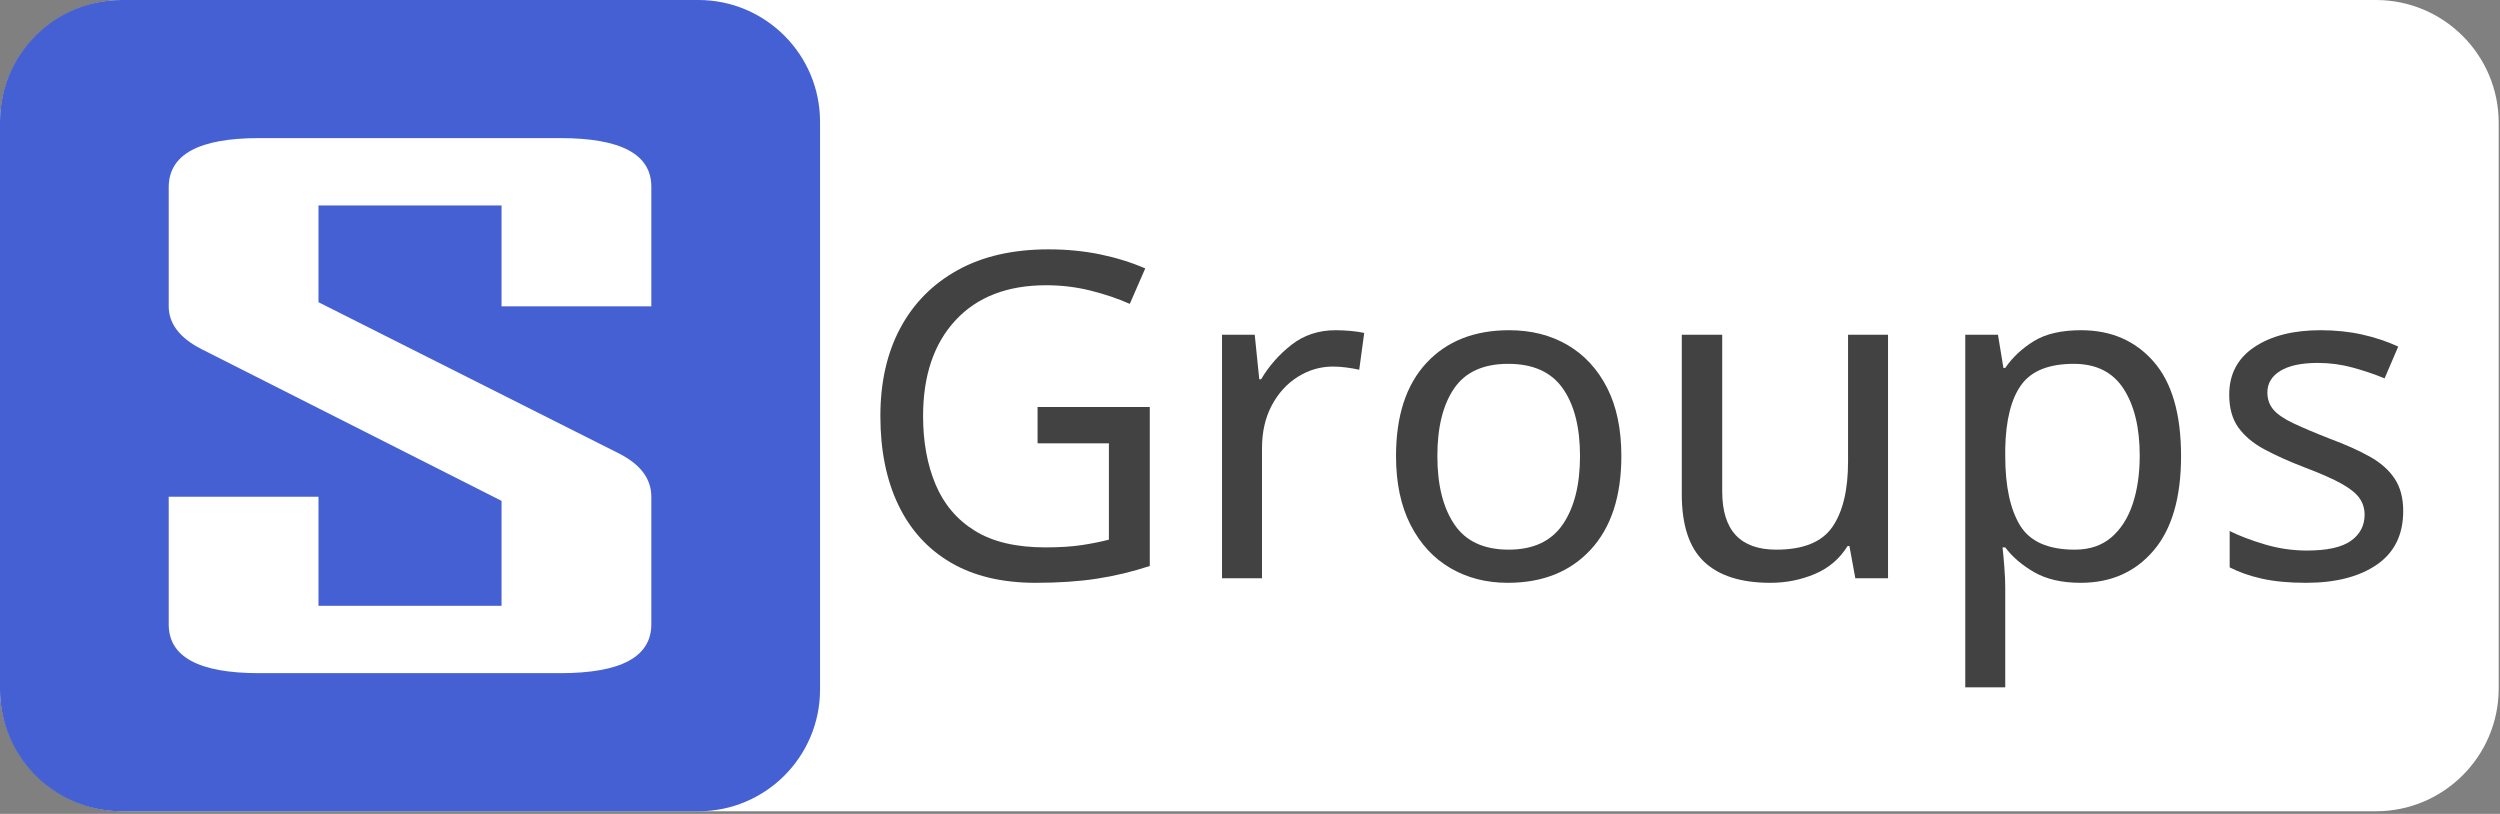 <?xml version="1.0" encoding="UTF-8" standalone="no"?><!DOCTYPE svg PUBLIC "-//W3C//DTD SVG 1.1//EN" "http://www.w3.org/Graphics/SVG/1.1/DTD/svg11.dtd"><svg width="100%" height="100%" viewBox="0 0 642 209" version="1.1" xmlns="http://www.w3.org/2000/svg" xmlns:xlink="http://www.w3.org/1999/xlink" xml:space="preserve" xmlns:serif="http://www.serif.com/" style="fill-rule:evenodd;clip-rule:evenodd;stroke-linejoin:round;stroke-miterlimit:2;"><rect x="0" y="0" width="642" height="209" fill="#808080" stroke="none"/><rect id="logo" x="0" y="0" width="641.667" height="208.333" style="fill:none;"/><clipPath id="_clip1"><rect x="0" y="0" width="641.667" height="208.333"/></clipPath><g clip-path="url(#_clip1)"><g><path d="M641.667,31.541c-0,-17.408 -14.134,-31.541 -31.542,-31.541l-578.584,0c-17.408,0 -31.541,14.133 -31.541,31.541l0,145.251c0,17.408 14.133,31.541 31.541,31.541l578.584,0c17.408,0 31.542,-14.133 31.542,-31.541l-0,-145.251Z" style="fill:#fff;"/><g><path d="M210.585,31.25c0,-17.247 -14.002,-31.25 -31.25,-31.25l-148.085,-0c-17.247,-0 -31.25,14.003 -31.25,31.25l-0,145.833c-0,17.248 14.003,31.25 31.25,31.25l148.085,0c17.248,0 31.25,-14.002 31.25,-31.25l0,-145.833Z" style="fill:#4460d2;"/><path d="M167.26,160.312c0,8.37 -7.78,12.555 -23.34,12.555l-77.419,-0c-15.451,-0 -23.176,-4.185 -23.176,-12.555l0,-32.748l38.463,0l-0,28.007l47.009,0l0,-26.953l-77.089,-38.982c-5.589,-2.868 -8.383,-6.526 -8.383,-10.974l0,-30.553c0,-8.428 7.725,-12.642 23.176,-12.642l77.419,-0c15.56,-0 23.34,4.155 23.34,12.467l0,30.728l-38.463,0l0,-25.9l-47.009,0l-0,24.846l77.089,38.806c5.589,2.81 8.383,6.526 8.383,11.15l0,32.748Z" style="fill:#fff;fill-rule:nonzero;"/></g><path d="M266.447,104.517l28.817,-0l-0,40.833c-4.512,1.478 -9.062,2.567 -13.65,3.267c-4.589,0.7 -9.8,1.05 -15.634,1.05c-8.633,-0 -15.905,-1.731 -21.816,-5.192c-5.912,-3.461 -10.403,-8.4 -13.475,-14.817c-3.073,-6.416 -4.609,-14.019 -4.609,-22.808c0,-8.711 1.711,-16.256 5.134,-22.633c3.422,-6.378 8.341,-11.336 14.758,-14.875c6.417,-3.539 14.175,-5.309 23.275,-5.309c4.667,0 9.08,0.428 13.242,1.284c4.161,0.855 8.03,2.061 11.608,3.616l-3.967,9.1c-2.955,-1.322 -6.28,-2.45 -9.975,-3.383c-3.694,-0.933 -7.525,-1.4 -11.491,-1.4c-9.956,0 -17.714,2.994 -23.275,8.983c-5.562,5.989 -8.342,14.195 -8.342,24.617c-0,6.611 1.069,12.464 3.208,17.558c2.139,5.095 5.503,9.061 10.092,11.9c4.589,2.839 10.617,4.259 18.083,4.259c3.656,-0 6.767,-0.195 9.334,-0.584c2.566,-0.389 4.9,-0.855 7,-1.4l-0,-24.733l-18.317,0l-0,-9.333Z" style="fill:#424242;fill-rule:nonzero;"/><path d="M342.98,84.8c1.167,0 2.431,0.058 3.792,0.175c1.361,0.117 2.547,0.292 3.558,0.525l-1.283,9.45c-1.011,-0.233 -2.12,-0.428 -3.325,-0.583c-1.206,-0.156 -2.353,-0.234 -3.442,-0.234c-3.189,0 -6.183,0.875 -8.983,2.625c-2.8,1.75 -5.036,4.2 -6.708,7.35c-1.673,3.15 -2.509,6.825 -2.509,11.025l0,33.367l-10.266,0l-0,-62.533l8.4,-0l1.166,11.433l0.467,0c2.022,-3.422 4.628,-6.378 7.817,-8.867c3.188,-2.489 6.961,-3.733 11.316,-3.733Z" style="fill:#424242;fill-rule:nonzero;"/><path d="M416.364,117.117c-0,10.344 -2.625,18.355 -7.875,24.033c-5.25,5.678 -12.348,8.517 -21.292,8.517c-5.522,-0 -10.442,-1.264 -14.758,-3.792c-4.317,-2.528 -7.72,-6.222 -10.209,-11.083c-2.489,-4.861 -3.733,-10.753 -3.733,-17.675c-0,-10.345 2.605,-18.317 7.817,-23.917c5.211,-5.6 12.288,-8.4 21.233,-8.4c5.678,0 10.675,1.264 14.992,3.792c4.316,2.527 7.7,6.183 10.15,10.966c2.45,4.784 3.675,10.636 3.675,17.559Zm-47.25,-0c-0,7.389 1.458,13.241 4.375,17.558c2.916,4.317 7.563,6.475 13.941,6.475c6.3,0 10.928,-2.158 13.884,-6.475c2.955,-4.317 4.433,-10.169 4.433,-17.558c-0,-7.389 -1.478,-13.184 -4.433,-17.384c-2.956,-4.2 -7.623,-6.3 -14,-6.3c-6.378,0 -11.006,2.1 -13.884,6.3c-2.878,4.2 -4.316,9.995 -4.316,17.384Z" style="fill:#424242;fill-rule:nonzero;"/><path d="M484.847,85.967l-0,62.533l-8.4,0l-1.517,-8.283l-0.466,-0c-2.023,3.266 -4.823,5.658 -8.4,7.175c-3.578,1.516 -7.389,2.275 -11.434,2.275c-7.544,-0 -13.222,-1.809 -17.033,-5.425c-3.811,-3.617 -5.717,-9.392 -5.717,-17.325l0,-40.95l10.384,-0l-0,40.25c-0,9.955 4.627,14.933 13.883,14.933c6.922,0 11.725,-1.944 14.408,-5.833c2.684,-3.889 4.025,-9.489 4.025,-16.8l0,-32.55l10.267,-0Z" style="fill:#424242;fill-rule:nonzero;"/><path d="M534.43,84.8c7.7,0 13.903,2.683 18.609,8.05c4.705,5.367 7.058,13.456 7.058,24.267c-0,10.655 -2.353,18.744 -7.058,24.266c-4.706,5.523 -10.948,8.284 -18.725,8.284c-4.823,-0 -8.809,-0.914 -11.959,-2.742c-3.15,-1.828 -5.619,-3.947 -7.408,-6.358l-0.7,-0c0.155,1.322 0.311,2.994 0.467,5.016c0.155,2.023 0.233,3.773 0.233,5.25l-0,25.667l-10.267,0l0,-90.533l8.4,-0l1.4,8.516l0.467,0c1.867,-2.722 4.317,-5.016 7.35,-6.883c3.033,-1.867 7.078,-2.8 12.133,-2.8Zm-1.866,8.633c-6.378,0 -10.87,1.789 -13.475,5.367c-2.606,3.578 -3.987,9.022 -4.142,16.333l-0,1.984c-0,7.7 1.264,13.63 3.792,17.791c2.527,4.161 7.213,6.242 14.058,6.242c3.811,0 6.942,-1.05 9.392,-3.15c2.45,-2.1 4.277,-4.958 5.483,-8.575c1.205,-3.617 1.808,-7.758 1.808,-12.425c0,-7.156 -1.38,-12.872 -4.141,-17.15c-2.762,-4.278 -7.02,-6.417 -12.775,-6.417Z" style="fill:#424242;fill-rule:nonzero;"/><path d="M617.147,131.233c-0,6.067 -2.256,10.656 -6.767,13.767c-4.511,3.111 -10.578,4.667 -18.2,4.667c-4.355,-0 -8.108,-0.35 -11.258,-1.05c-3.15,-0.7 -5.931,-1.673 -8.342,-2.917l0,-9.333c2.489,1.244 5.503,2.391 9.042,3.441c3.539,1.05 7.136,1.575 10.792,1.575c5.211,0 8.983,-0.836 11.316,-2.508c2.334,-1.672 3.5,-3.908 3.5,-6.708c0,-1.556 -0.428,-2.956 -1.283,-4.2c-0.856,-1.245 -2.392,-2.489 -4.608,-3.734c-2.217,-1.244 -5.387,-2.644 -9.509,-4.2c-4.044,-1.555 -7.505,-3.111 -10.383,-4.666c-2.878,-1.556 -5.095,-3.423 -6.65,-5.6c-1.556,-2.178 -2.333,-4.978 -2.333,-8.4c-0,-5.289 2.158,-9.373 6.475,-12.25c4.316,-2.878 9.975,-4.317 16.975,-4.317c3.811,0 7.369,0.369 10.675,1.108c3.305,0.739 6.397,1.77 9.275,3.092l-3.5,8.167c-2.645,-1.089 -5.406,-2.023 -8.284,-2.8c-2.878,-0.778 -5.833,-1.167 -8.866,-1.167c-4.2,0 -7.409,0.681 -9.625,2.042c-2.217,1.361 -3.325,3.208 -3.325,5.541c-0,1.711 0.505,3.17 1.516,4.375c1.011,1.206 2.703,2.373 5.075,3.5c2.372,1.128 5.542,2.47 9.509,4.025c3.966,1.478 7.35,2.995 10.15,4.55c2.8,1.556 4.938,3.442 6.416,5.659c1.478,2.216 2.217,4.997 2.217,8.341Z" style="fill:#424242;fill-rule:nonzero;"/></g></g></svg>